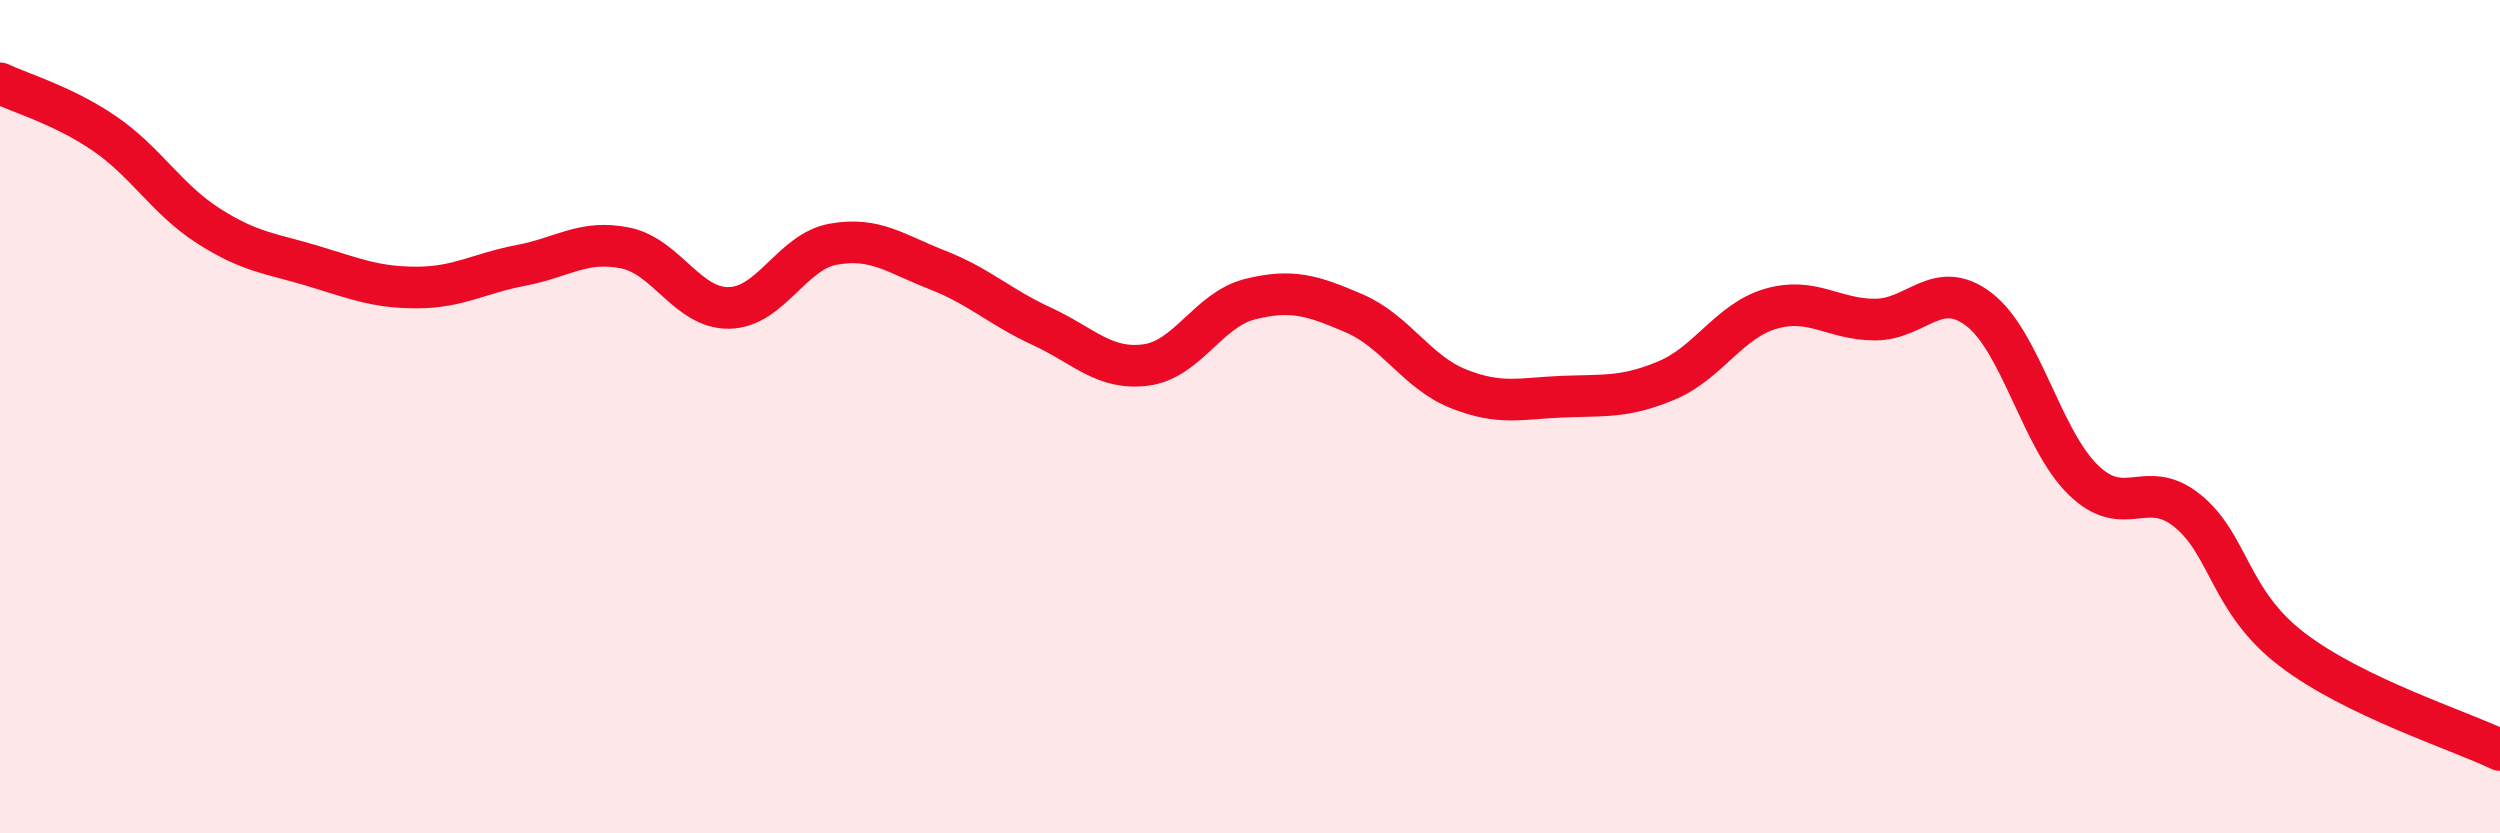 
    <svg width="60" height="20" viewBox="0 0 60 20" xmlns="http://www.w3.org/2000/svg">
      <path
        d="M 0,2 C 0.5,2.24 1.5,2.52 2.5,3.2 C 3.5,3.88 4,4.78 5,5.42 C 6,6.06 6.5,6.08 7.5,6.38 C 8.5,6.68 9,6.9 10,6.9 C 11,6.9 11.5,6.56 12.5,6.37 C 13.5,6.18 14,5.75 15,5.95 C 16,6.15 16.5,7.41 17.5,7.39 C 18.5,7.37 19,6.04 20,5.86 C 21,5.68 21.5,6.09 22.5,6.48 C 23.5,6.87 24,7.37 25,7.83 C 26,8.29 26.5,8.89 27.5,8.76 C 28.5,8.63 29,7.43 30,7.18 C 31,6.93 31.5,7.09 32.5,7.52 C 33.5,7.95 34,8.93 35,9.33 C 36,9.73 36.5,9.56 37.5,9.52 C 38.5,9.48 39,9.55 40,9.13 C 41,8.71 41.5,7.7 42.5,7.41 C 43.5,7.12 44,7.67 45,7.67 C 46,7.67 46.5,6.66 47.5,7.43 C 48.5,8.2 49,10.55 50,11.52 C 51,12.49 51.5,11.45 52.5,12.26 C 53.5,13.07 53.5,14.43 55,15.58 C 56.5,16.73 59,17.52 60,18L60 20L0 20Z"
        fill="#EB0A25"
        opacity="0.1"
        stroke-linecap="round"
        stroke-linejoin="round"
      />
      <path
        d="M 0,2 C 0.5,2.24 1.5,2.52 2.5,3.2 C 3.5,3.88 4,4.78 5,5.42 C 6,6.06 6.5,6.08 7.5,6.38 C 8.5,6.68 9,6.9 10,6.9 C 11,6.9 11.5,6.56 12.5,6.37 C 13.5,6.18 14,5.75 15,5.95 C 16,6.15 16.5,7.41 17.5,7.39 C 18.5,7.37 19,6.04 20,5.86 C 21,5.68 21.5,6.09 22.5,6.48 C 23.5,6.87 24,7.37 25,7.83 C 26,8.29 26.5,8.89 27.5,8.76 C 28.5,8.63 29,7.43 30,7.18 C 31,6.93 31.5,7.09 32.5,7.52 C 33.5,7.95 34,8.93 35,9.33 C 36,9.73 36.5,9.56 37.5,9.52 C 38.5,9.48 39,9.55 40,9.13 C 41,8.71 41.5,7.7 42.5,7.41 C 43.5,7.12 44,7.67 45,7.67 C 46,7.67 46.5,6.66 47.5,7.43 C 48.5,8.2 49,10.55 50,11.52 C 51,12.49 51.5,11.45 52.5,12.26 C 53.5,13.07 53.5,14.43 55,15.58 C 56.5,16.73 59,17.52 60,18"
        stroke="#EB0A25"
        stroke-width="1"
        fill="none"
        stroke-linecap="round"
        stroke-linejoin="round"
      />
    </svg>
  